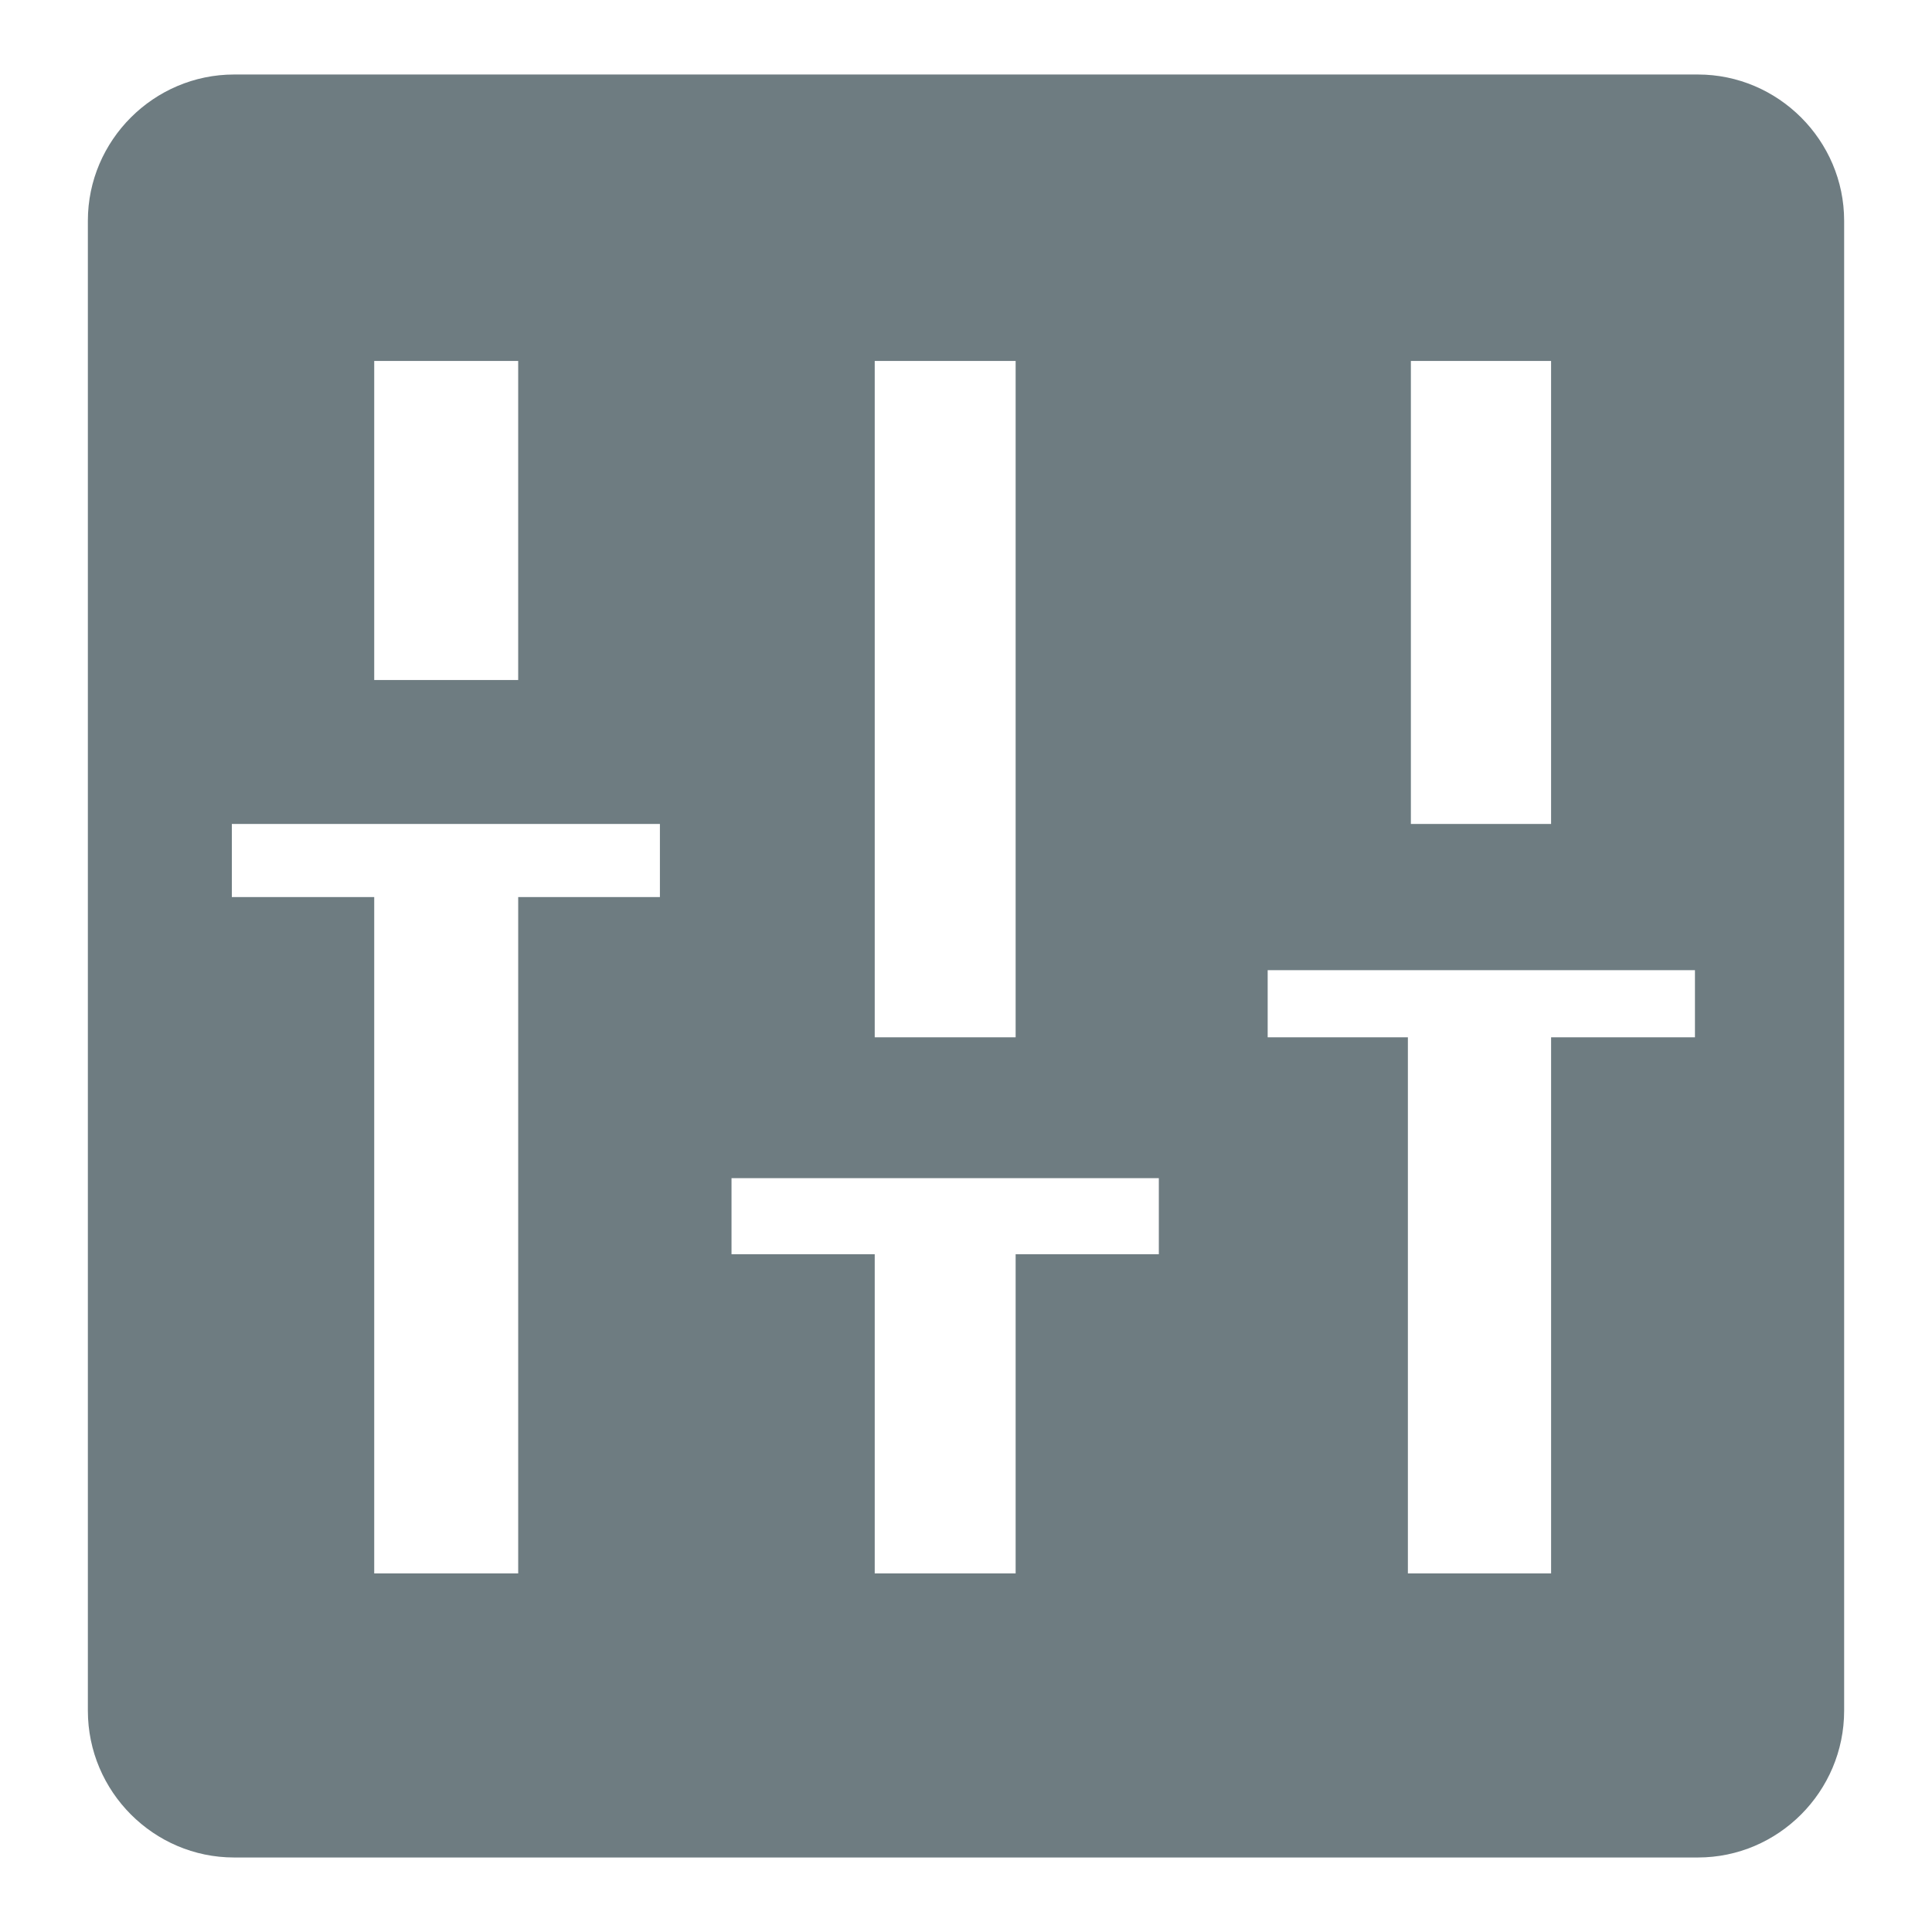 <?xml version="1.0" encoding="utf-8"?>
<!-- Generator: Adobe Illustrator 16.0.0, SVG Export Plug-In . SVG Version: 6.00 Build 0)  -->
<!DOCTYPE svg PUBLIC "-//W3C//DTD SVG 1.1//EN" "http://www.w3.org/Graphics/SVG/1.1/DTD/svg11.dtd">
<svg version="1.1" id="Ebene_1" xmlns="http://www.w3.org/2000/svg" xmlns:xlink="http://www.w3.org/1999/xlink" x="0px" y="0px"
	 width="300px" height="300px" viewBox="0 0 300 300" enable-background="new 0 0 300 300" xml:space="preserve">
<g id="equalizer_3_">
	<g>
		<path fill="#6E7C81" d="M263.652,11.569H36.347c-12.467,0-22.703,10.23-22.703,22.698v231.368
			c0,12.57,10.236,22.795,22.703,22.795h227.307c12.468,0,22.703-10.225,22.703-22.795V34.268
			C286.355,21.8,276.121,11.569,263.652,11.569z M219.08,56.045h21.771v71.896H219.08V56.045z M135.827,56.045h21.88V161.07h-21.88
			V56.045z M58.108,56.045h22.356v49.545H58.108V56.045z M102.47,139.293H80.465v105.025H58.108V139.293H36v-11.352h66.47V139.293z
			 M179.943,194.757h-22.236v49.562h-21.88v-49.562h-22.238v-11.812h66.354V194.757z M263.188,161.07h-22.334v83.248h-22.238V161.07
			h-21.772v-10.426h66.347v10.426H263.188z"/>
	</g>
</g>
</svg>
